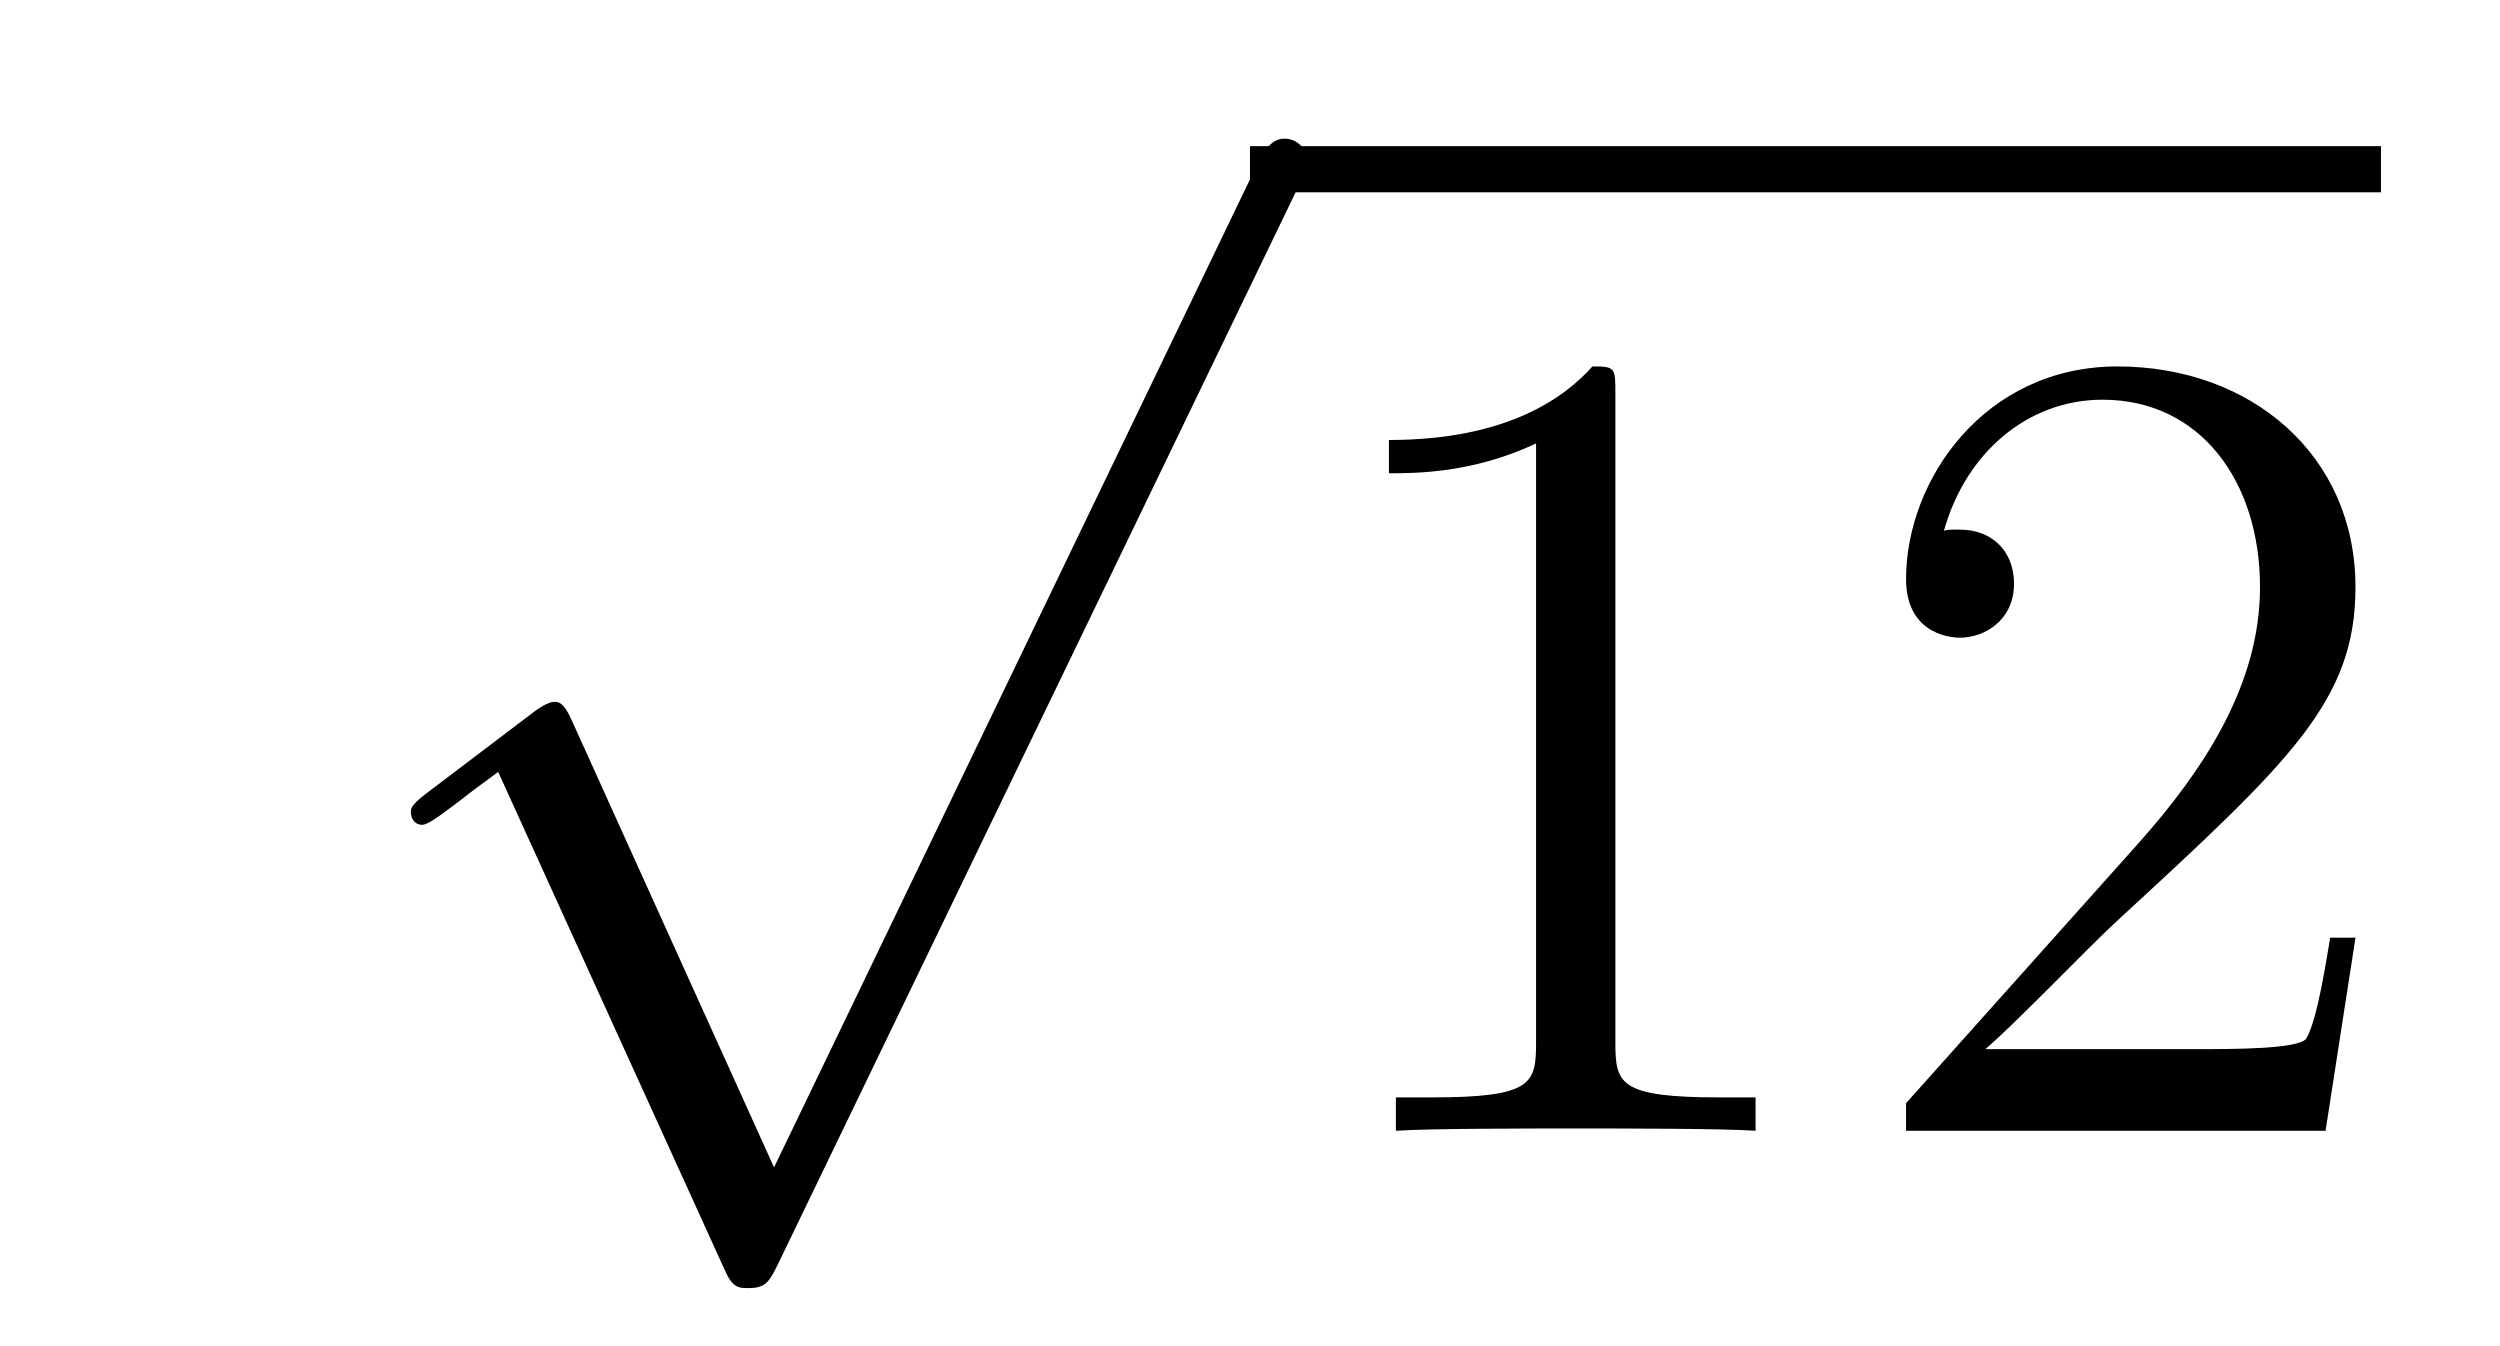 <?xml version='1.0'?>
<!-- This file was generated by dvisvgm 1.14.1 -->
<svg height='14pt' version='1.1' viewBox='0 -14 26 14' width='26pt' xmlns='http://www.w3.org/2000/svg' xmlns:xlink='http://www.w3.org/1999/xlink'>
<g id='page1'>
<g transform='matrix(1 0 0 1 -125 652)'>
<path d='M133.05 -653.859L130.946 -658.509C130.863 -658.701 130.803 -658.701 130.767 -658.701C130.755 -658.701 130.695 -658.701 130.564 -658.605L129.428 -657.744C129.273 -657.625 129.273 -657.589 129.273 -657.553C129.273 -657.493 129.308 -657.422 129.392 -657.422C129.464 -657.422 129.667 -657.589 129.799 -657.685C129.87 -657.744 130.05 -657.876 130.181 -657.972L132.536 -652.795C132.62 -652.604 132.68 -652.604 132.787 -652.604C132.967 -652.604 133.002 -652.676 133.086 -652.843L138.513 -664.08C138.597 -664.248 138.597 -664.295 138.597 -664.319C138.597 -664.439 138.501 -664.558 138.358 -664.558C138.262 -664.558 138.178 -664.498 138.083 -664.307L133.05 -653.859Z' fill-rule='evenodd'/>
<path d='M138 -664H149.762V-664.48H138'/>
<path d='M141.8 -661.902C141.8 -662.178 141.8 -662.189 141.561 -662.189C141.274 -661.867 140.676 -661.424 139.445 -661.424V-661.078C139.72 -661.078 140.317 -661.078 140.975 -661.388V-655.16C140.975 -654.73 140.939 -654.587 139.887 -654.587H139.517V-654.24C139.839 -654.264 140.999 -654.264 141.393 -654.264C141.788 -654.264 142.935 -654.264 143.258 -654.24V-654.587H142.888C141.836 -654.587 141.8 -654.73 141.8 -655.16V-661.902ZM149.497 -656.248H149.234C149.198 -656.045 149.102 -655.387 148.983 -655.196C148.899 -655.089 148.218 -655.089 147.859 -655.089H145.648C145.97 -655.364 146.699 -656.129 147.01 -656.416C148.827 -658.089 149.497 -658.711 149.497 -659.894C149.497 -661.269 148.409 -662.189 147.022 -662.189C145.636 -662.189 144.823 -661.006 144.823 -659.978C144.823 -659.368 145.349 -659.368 145.384 -659.368C145.636 -659.368 145.946 -659.547 145.946 -659.93C145.946 -660.265 145.719 -660.492 145.384 -660.492C145.277 -660.492 145.253 -660.492 145.217 -660.48C145.444 -661.293 146.09 -661.843 146.867 -661.843C147.883 -661.843 148.504 -660.994 148.504 -659.894C148.504 -658.878 147.919 -657.993 147.238 -657.228L144.823 -654.527V-654.24H149.186L149.497 -656.248Z' fill-rule='evenodd'/>
</g>
</g>
</svg>
